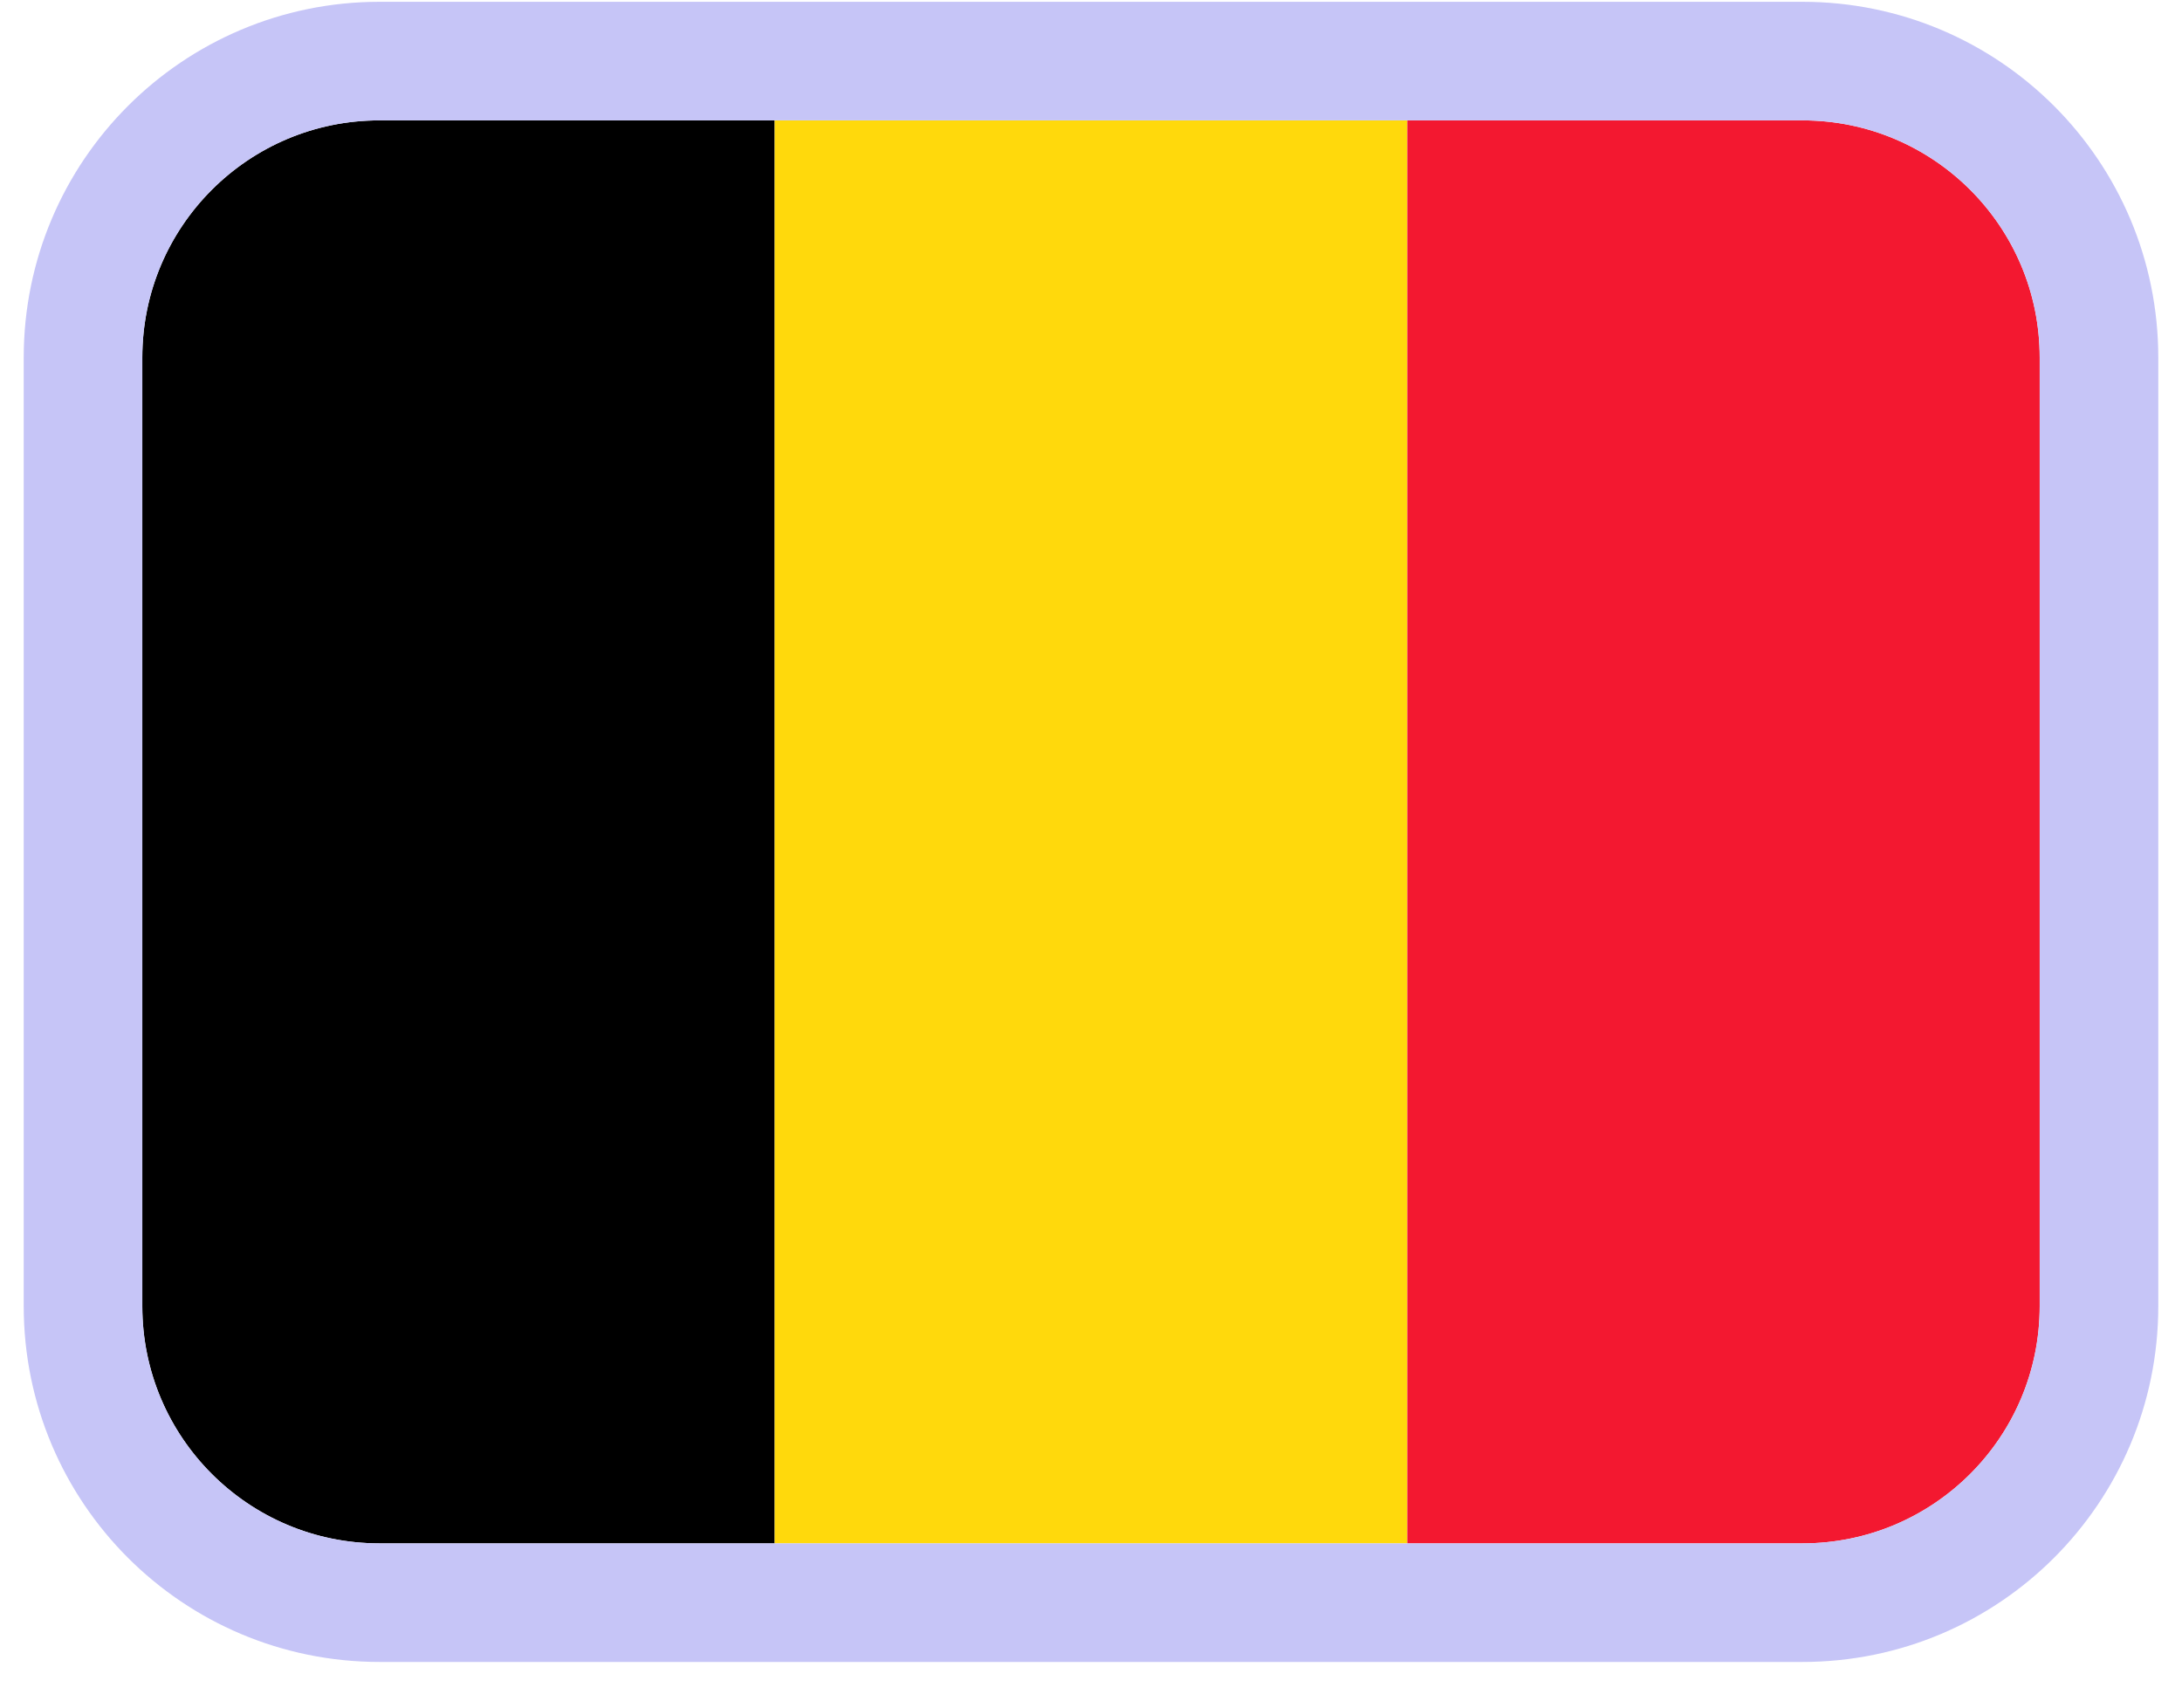 <svg width="46" height="36" viewBox="0 0 46 36" fill="none" xmlns="http://www.w3.org/2000/svg">
<g clip-path="url(#clip0_977_2663)">
<path fill-rule="evenodd" clip-rule="evenodd" d="M3 2.538H16.331V32.538H3V2.538Z" fill="black"/>
<path fill-rule="evenodd" clip-rule="evenodd" d="M16.331 2.538H29.669V32.538H16.331V2.538Z" fill="#FFD90C"/>
<path fill-rule="evenodd" clip-rule="evenodd" d="M29.669 2.538H43V32.538H29.669V2.538Z" fill="#F31830"/>
</g>
<path d="M8 1.288C4.548 1.288 1.75 4.086 1.75 7.538V27.538C1.75 30.99 4.548 33.788 8 33.788H38C41.452 33.788 44.25 30.99 44.25 27.538V7.538C44.25 4.086 41.452 1.288 38 1.288H8Z" stroke="#C6C5F7" stroke-width="2.5"/>
<defs>
<clipPath id="clip0_977_2663">
<path d="M3 7.538C3 4.777 5.239 2.538 8 2.538H38C40.761 2.538 43 4.777 43 7.538V27.538C43 30.299 40.761 32.538 38 32.538H8C5.239 32.538 3 30.299 3 27.538V7.538Z" fill="white"/>
</clipPath>
</defs>
</svg>
